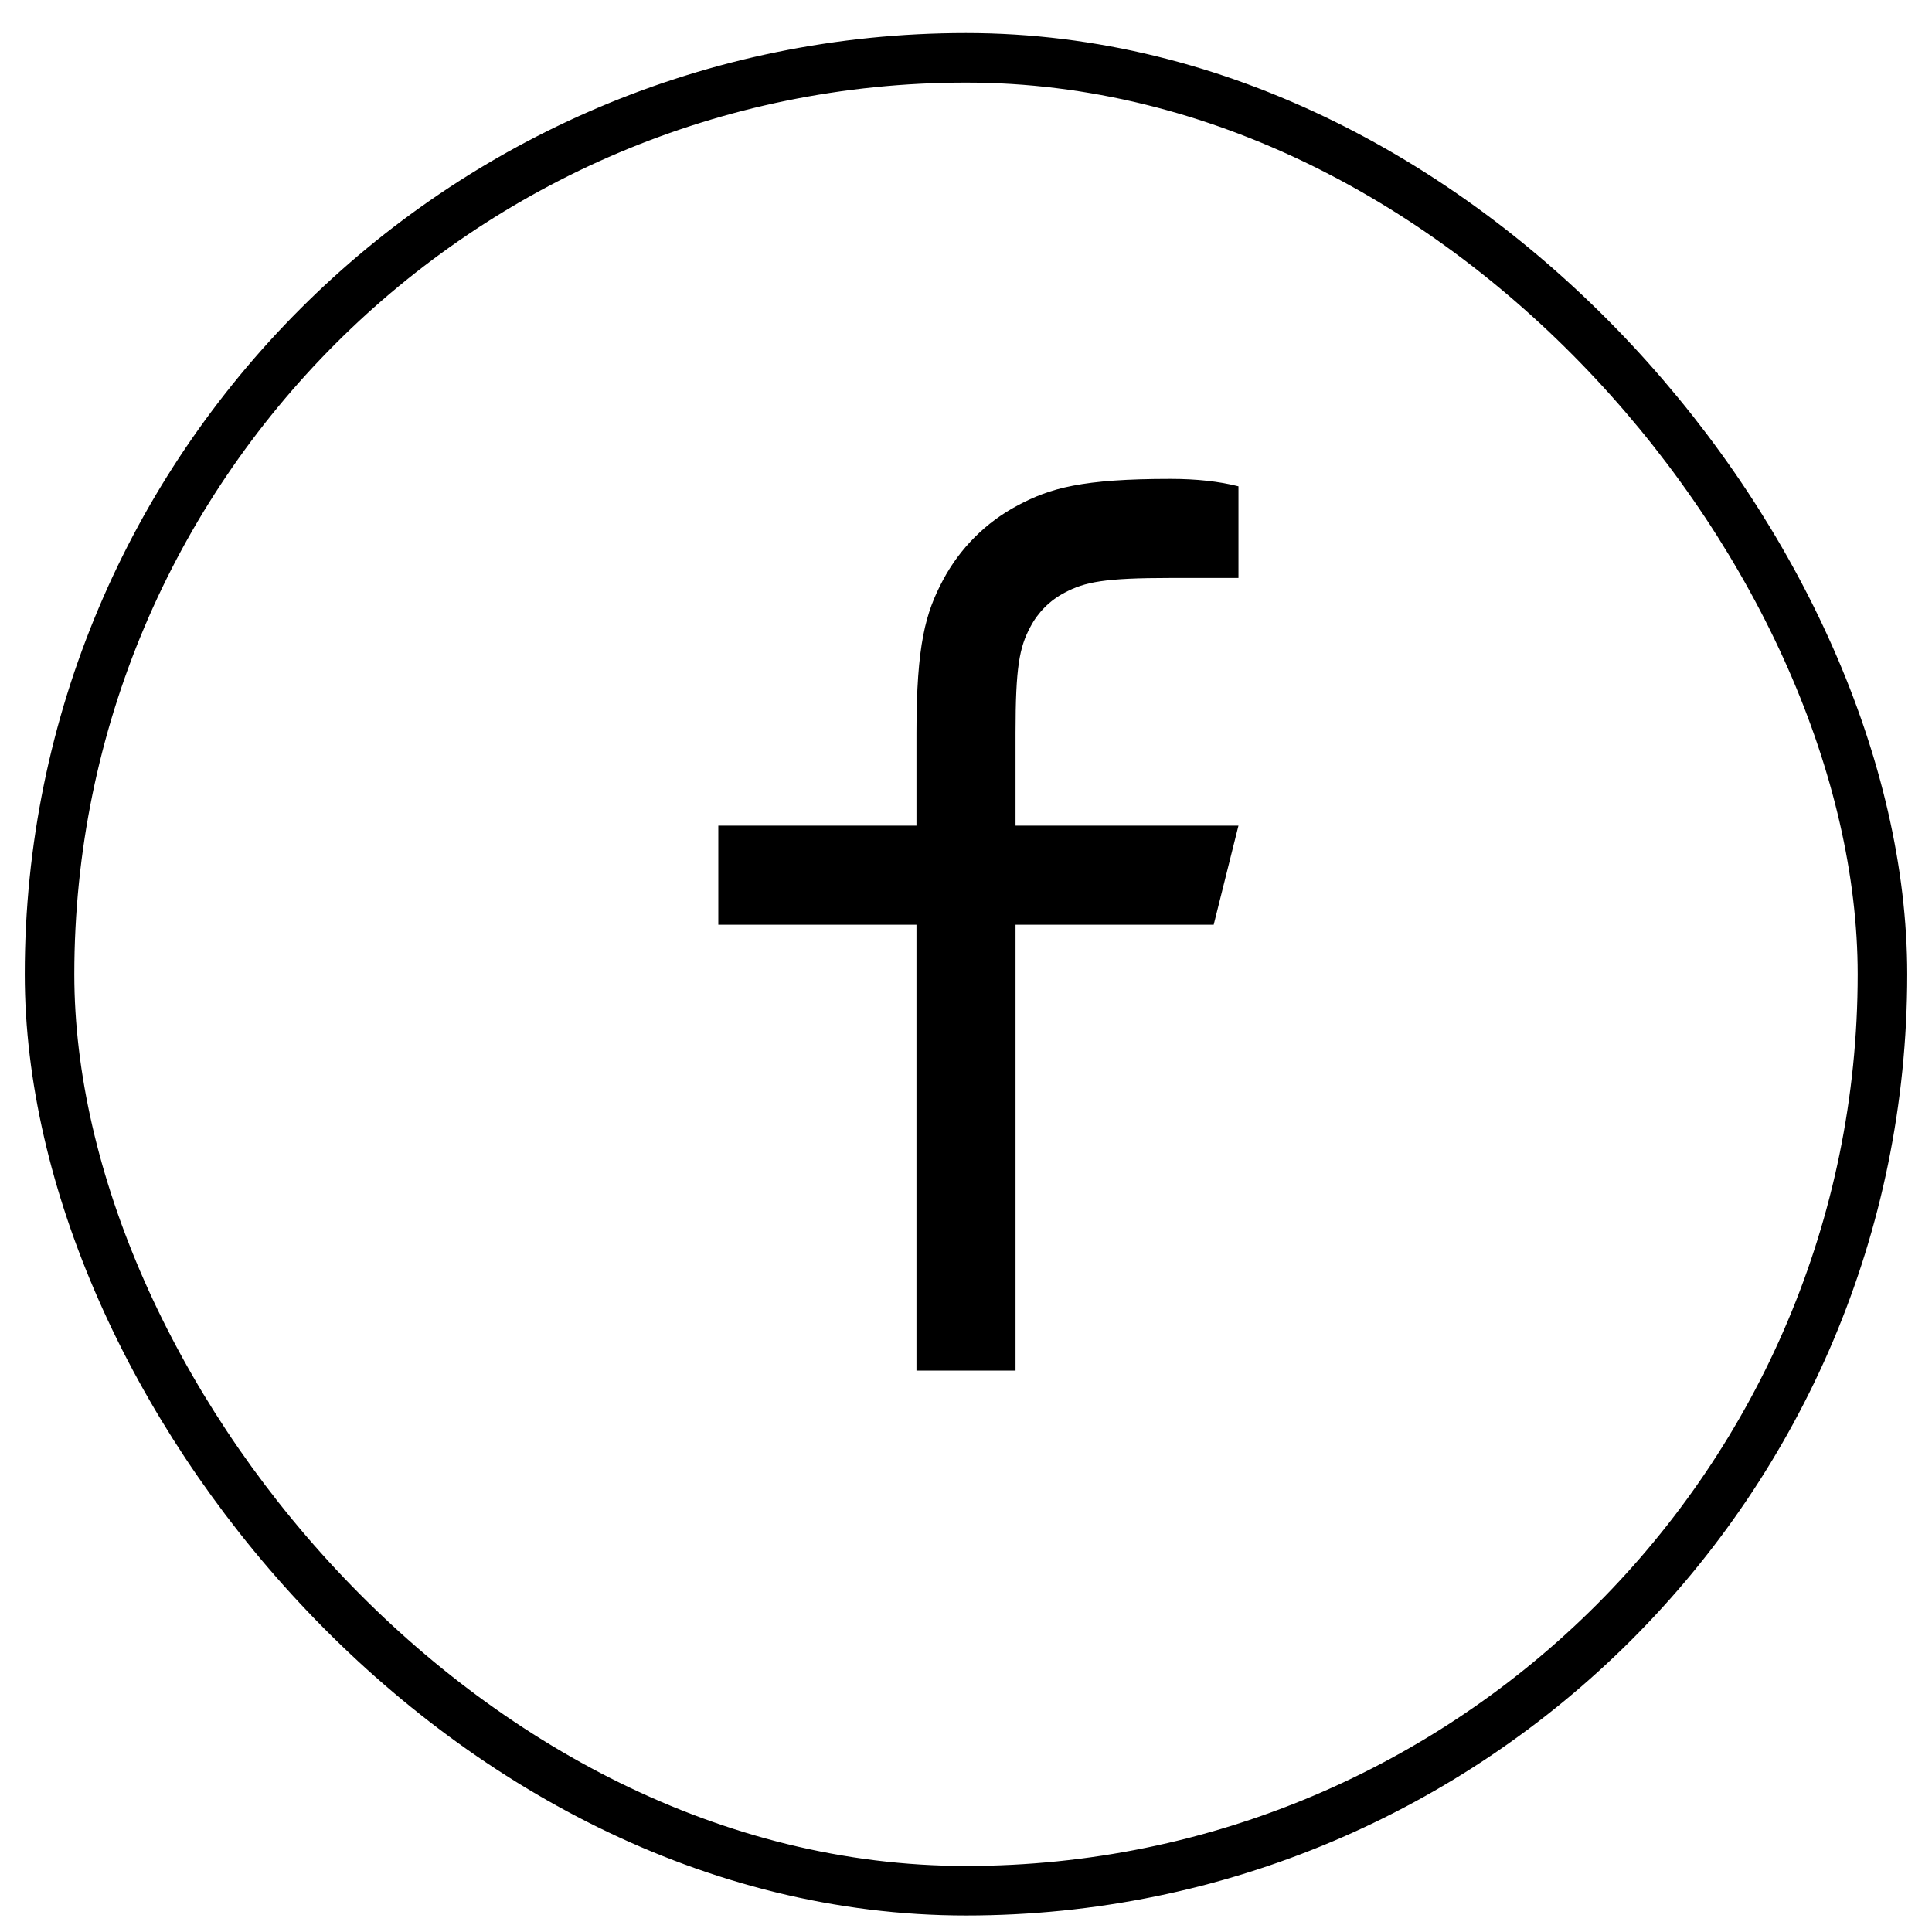 <svg width="39" height="39" viewBox="0 0 39 39" fill="none" xmlns="http://www.w3.org/2000/svg">
<rect x="1" y="1.167" width="37" height="37" rx="18.5" stroke="black"/>
<path d="M20.5 16.667H25L24.5 18.667H20.5V27.667H18.5V18.667H14.5V16.667H18.5V14.795C18.5 13.012 18.686 12.365 19.034 11.713C19.375 11.069 19.902 10.542 20.546 10.201C21.198 9.853 21.845 9.667 23.628 9.667C24.151 9.667 24.608 9.717 25 9.817V11.667H23.628C22.304 11.667 21.901 11.745 21.489 11.965C21.193 12.12 20.952 12.361 20.798 12.657C20.578 13.068 20.5 13.471 20.5 14.795V16.667Z" fill="black"/>
</svg>
